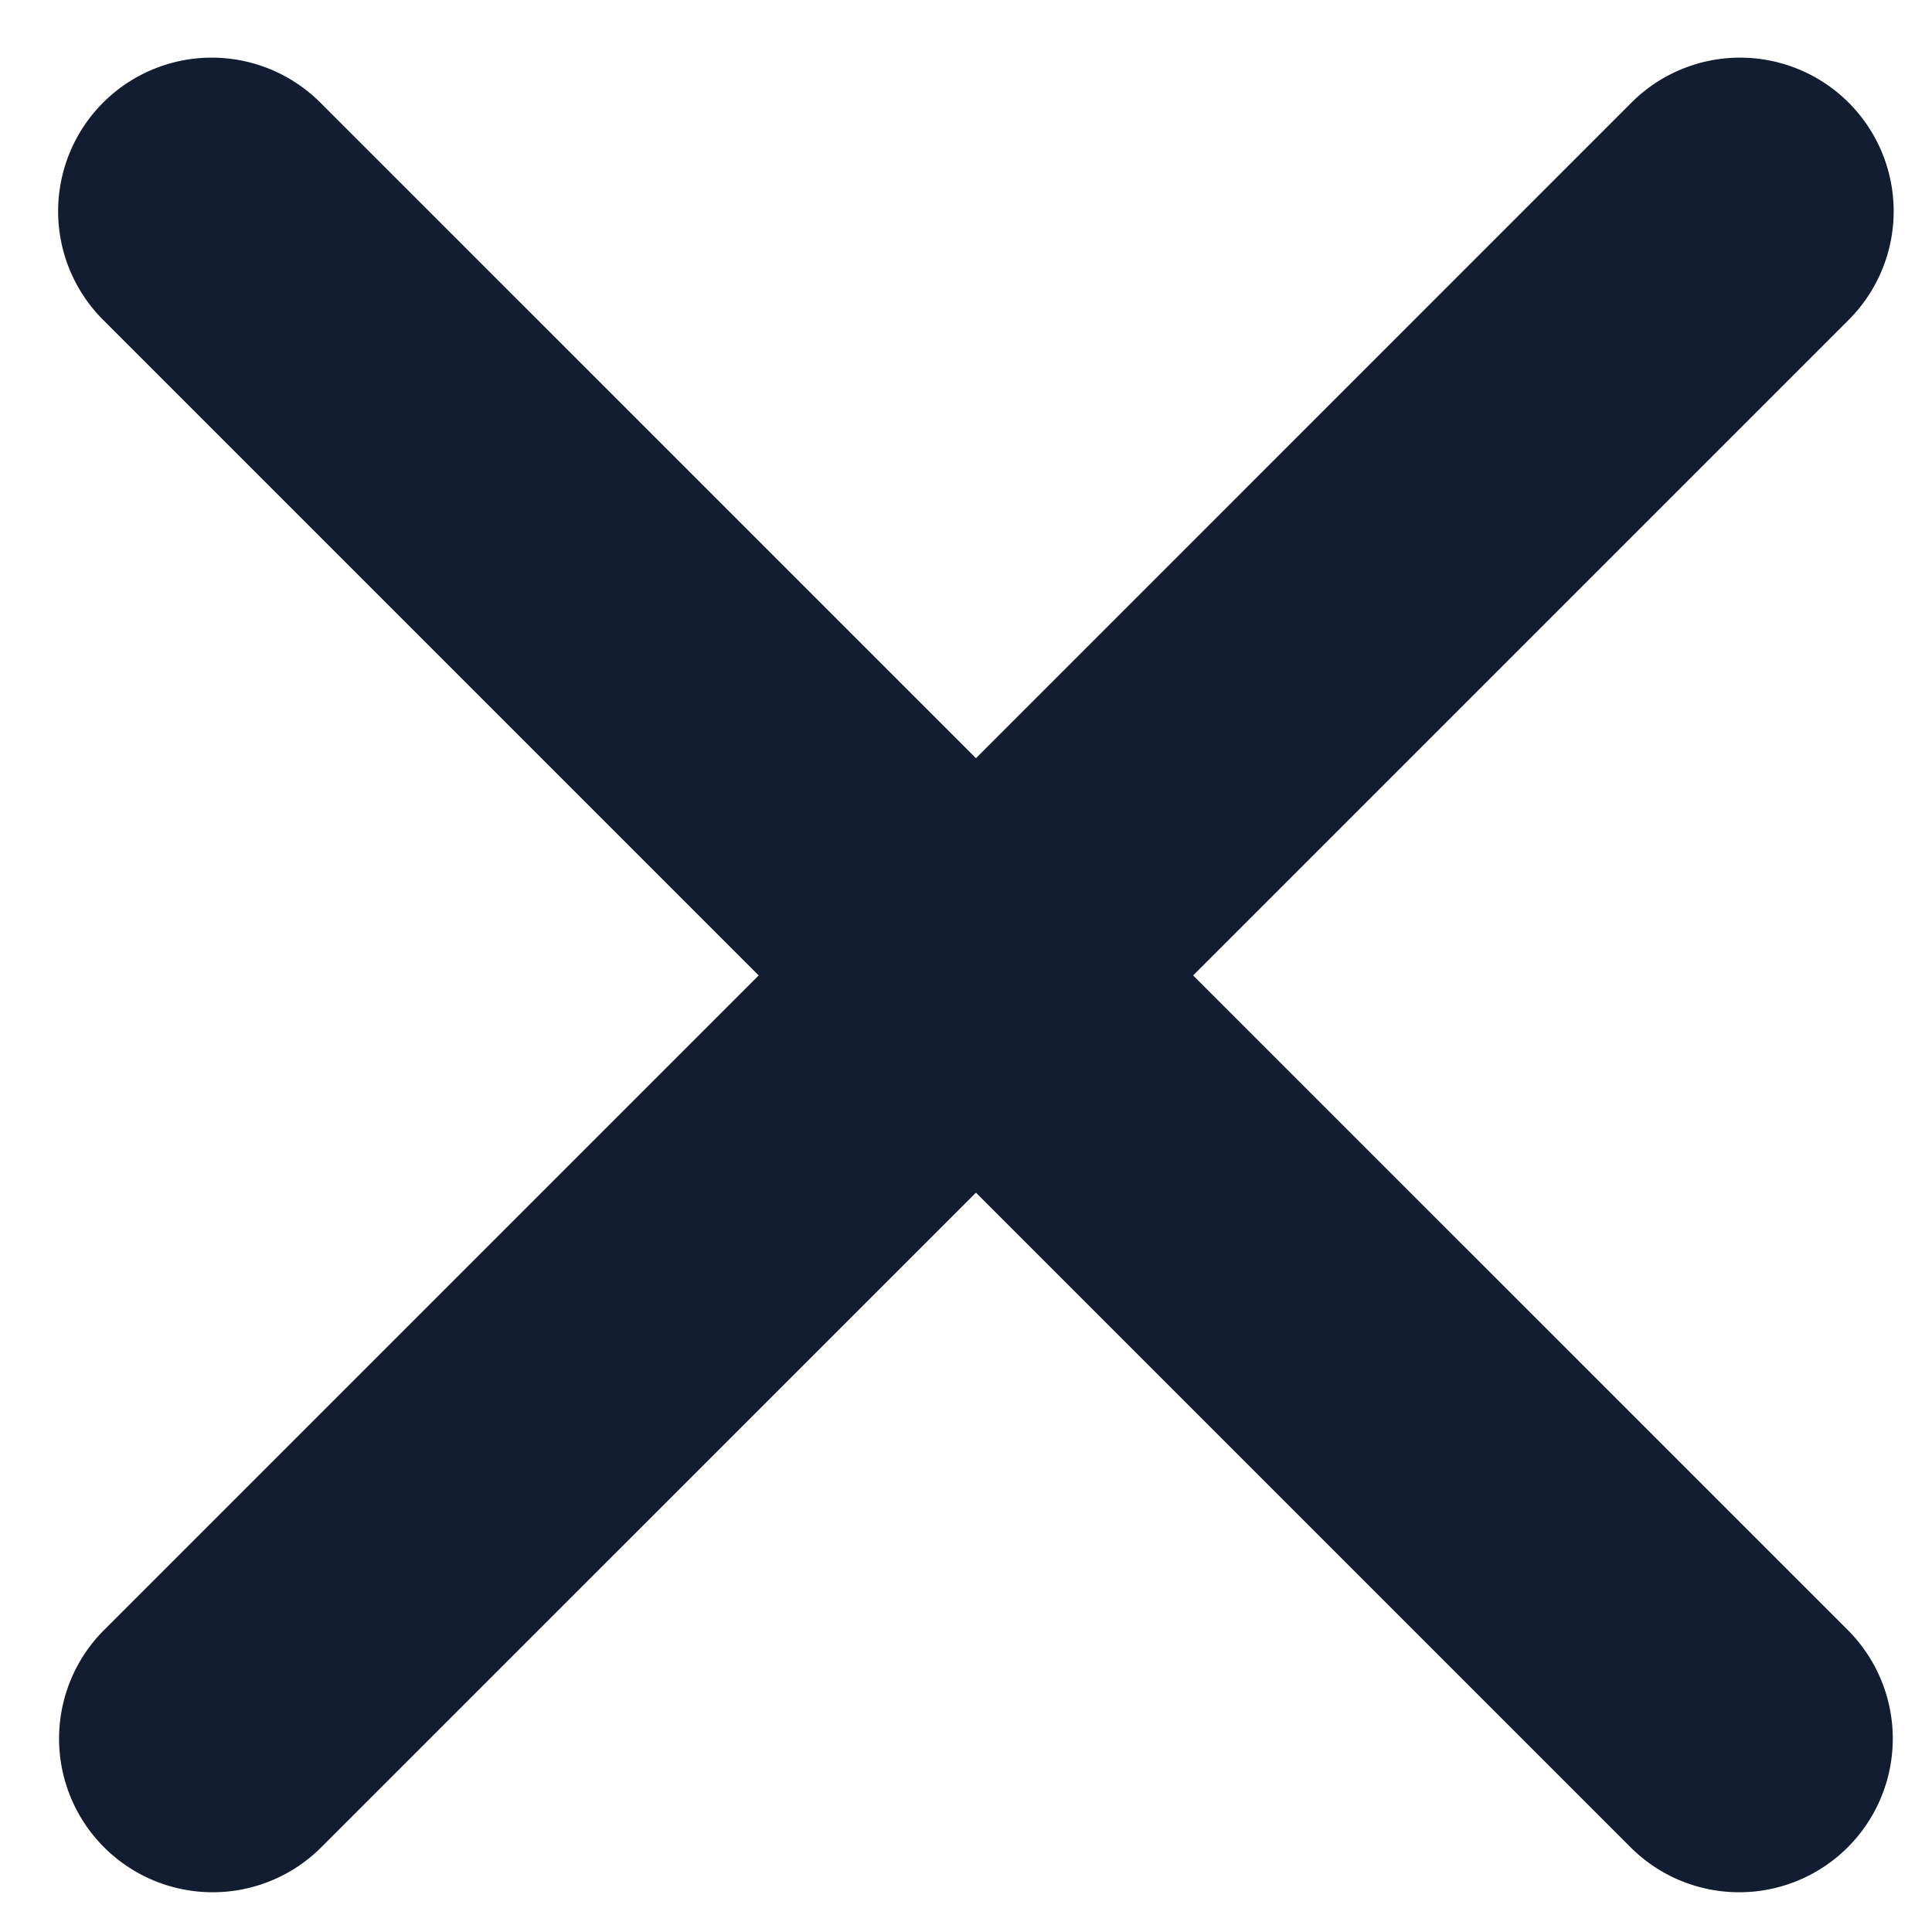 <svg xmlns="http://www.w3.org/2000/svg" xmlns:xlink="http://www.w3.org/1999/xlink" width="100" height="100" viewBox="0 0 100 100">
  <defs>
    <clipPath id="clip-Close">
      <rect width="100" height="100"/>
    </clipPath>
  </defs>
  <g id="Close" clip-path="url(#clip-Close)">
    <path id="Icon_ionic-ios-close" data-name="Icon ionic-ios-close" d="M70.041,58.776l33.93-33.93A7.951,7.951,0,0,0,92.728,13.6L58.8,47.532,24.867,13.6A7.951,7.951,0,1,0,13.623,24.846l33.93,33.93-33.93,33.93A7.951,7.951,0,0,0,24.867,103.95L58.8,70.02l33.93,33.93a7.951,7.951,0,0,0,11.244-11.244Z" transform="translate(-8.285 -8.288)" fill="#121d32"/>
  </g>
</svg>

